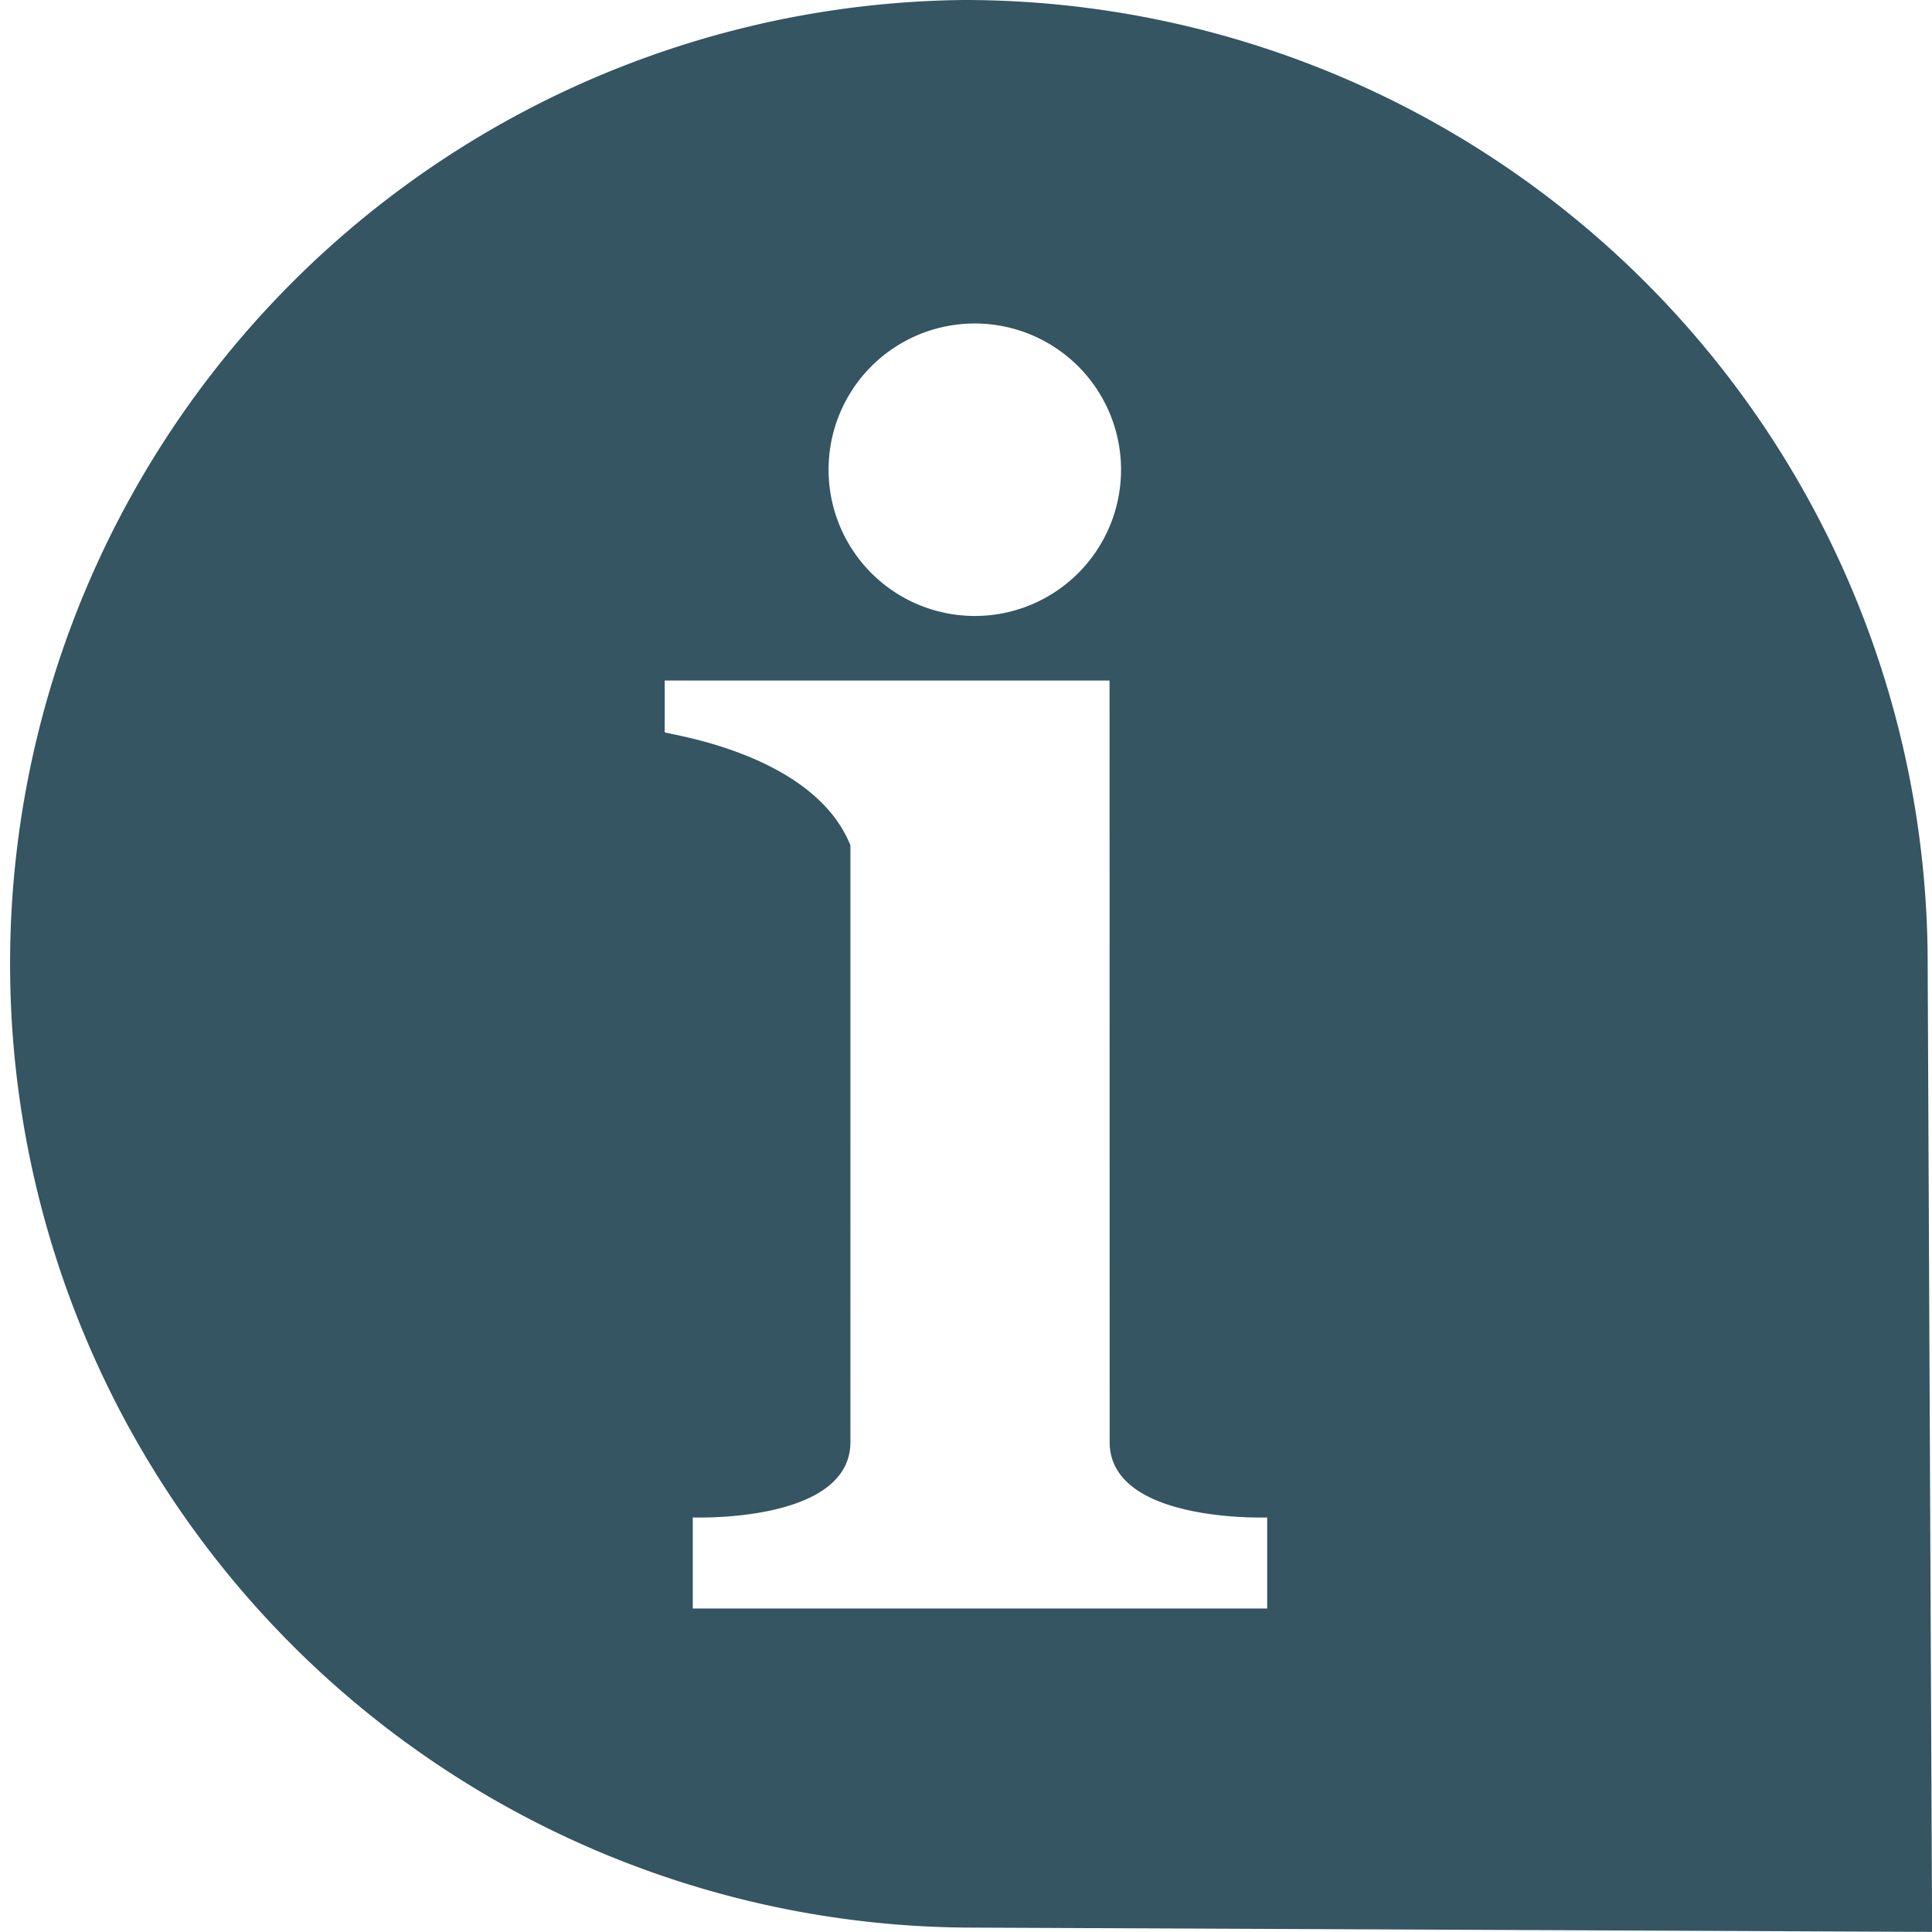 <svg xmlns="http://www.w3.org/2000/svg" xmlns:xlink="http://www.w3.org/1999/xlink" width="18.311" height="18.311" viewBox="0 0 18.311 18.311">
  <defs>
    <clipPath id="clip-path">
      <rect id="Rectangle_12" data-name="Rectangle 12" width="18.311" height="18.311" fill="#345561"/>
    </clipPath>
  </defs>
  <g id="Group_2" data-name="Group 2" transform="translate(0 0)">
    <g id="Group_1" data-name="Group 1" transform="translate(0 0)" clip-path="url(#clip-path)">
      <path id="Path_6" data-name="Path 6" d="M9.135,0a9.135,9.135,0,0,0,0,18.269l9.177.041-.042-9.177A9.134,9.134,0,0,0,9.135,0m1.382,13.667c0,.771,1.493.715,1.493.715v.863H6.566v-.863s1.494.057,1.494-.715V8.012C7.707,7.13,6.3,6.957,6.3,6.94V6.45h4.216ZM9.239,3.066A1.386,1.386,0,1,1,7.853,4.452,1.385,1.385,0,0,1,9.239,3.066" transform="translate(0 0)" fill="#345561"/>
    </g>
  </g>
</svg>

